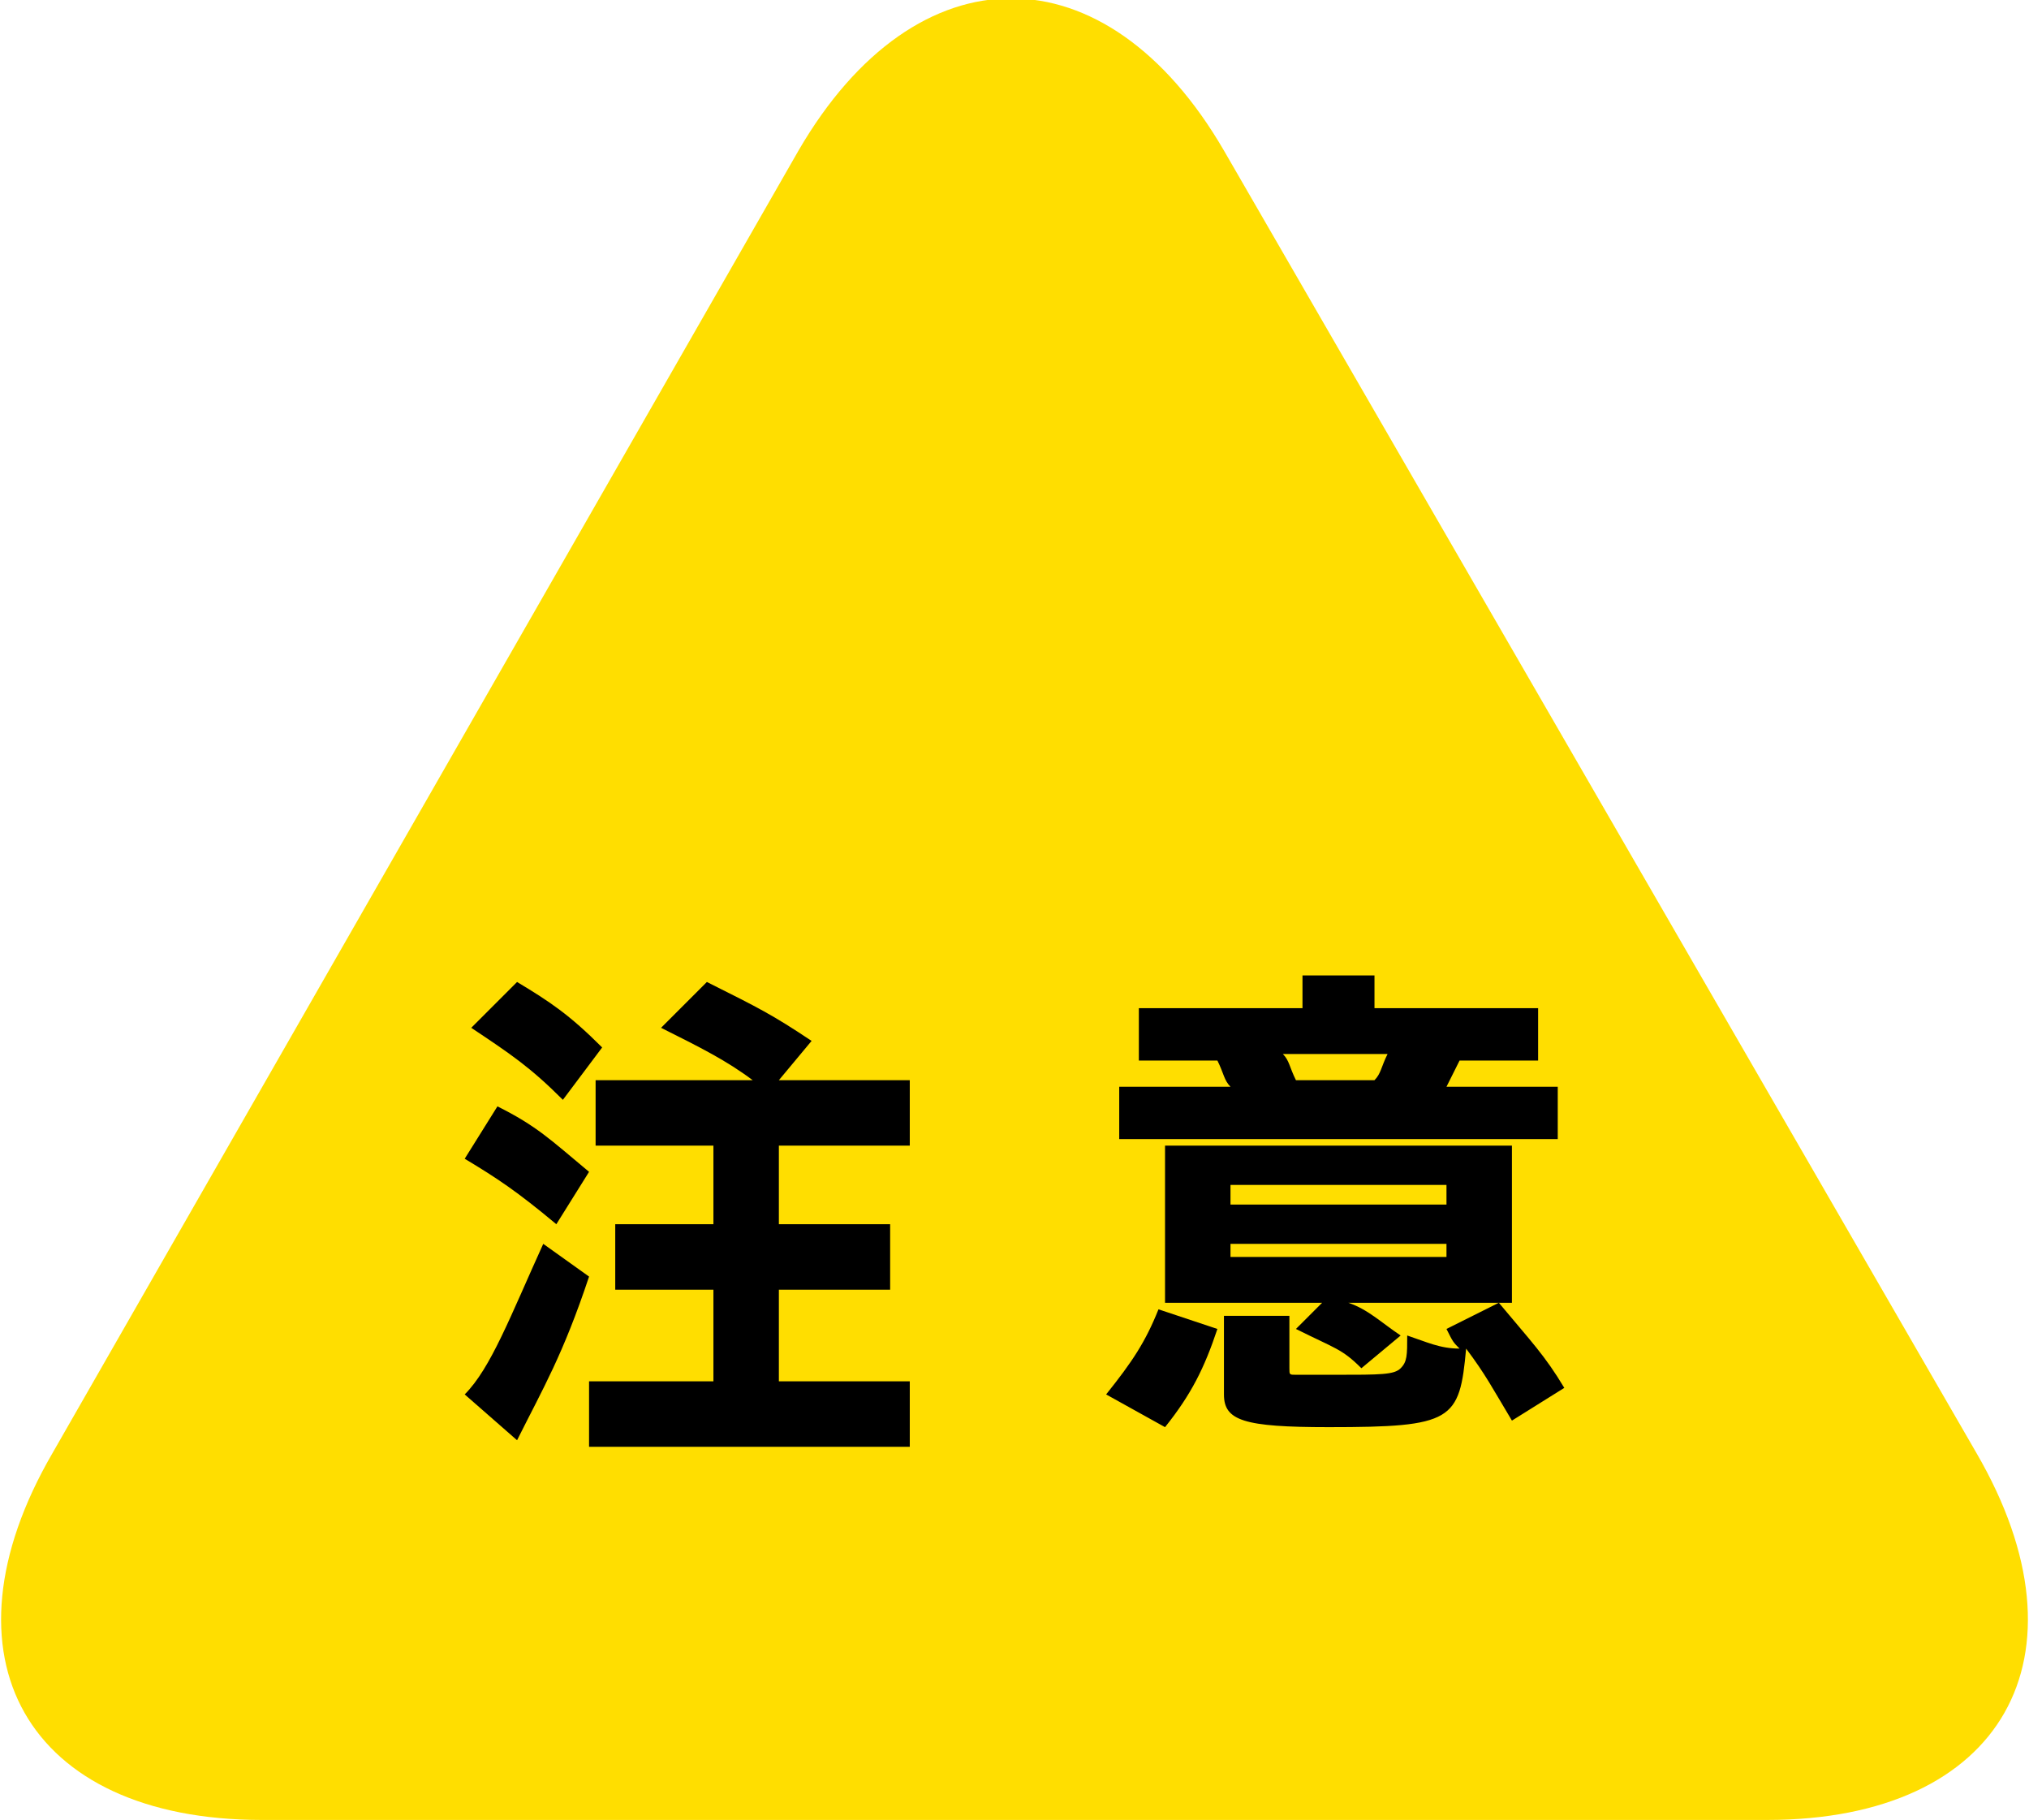 <?xml version="1.0" encoding="utf-8"?>
<!-- Generator: Adobe Illustrator 25.4.1, SVG Export Plug-In . SVG Version: 6.00 Build 0)  -->
<svg version="1.1" id="レイヤー_1" xmlns="http://www.w3.org/2000/svg" xmlns:xlink="http://www.w3.org/1999/xlink" x="0px"
	 y="0px" width="31px" height="27.8px" viewBox="0 0 31 27.8" style="enable-background:new 0 0 31 27.8;" xml:space="preserve">
<style type="text/css">
	.ドロップシャドウ{fill:none;}
	.光彩_x0020_外側_x0020_5_x0020_pt{fill:none;}
	.青のネオン{fill:none;stroke:#8AACDA;stroke-width:7;stroke-linecap:round;stroke-linejoin:round;}
	.クロムハイライト{fill:url(#SVGID_1_);stroke:#FFFFFF;stroke-width:0.363;stroke-miterlimit:1;}
	.ジャイブ_GS{fill:#FFDD00;}
	.Alyssa_GS{fill:#A6D0E4;}
	.st0{fill:#FFDE00;}
</style>
<linearGradient id="SVGID_1_" gradientUnits="userSpaceOnUse" x1="-1155.772" y1="-503.495" x2="-1155.772" y2="-504.495">
	<stop  offset="0" style="stop-color:#656565"/>
	<stop  offset="0.618" style="stop-color:#1B1B1B"/>
	<stop  offset="0.629" style="stop-color:#545454"/>
	<stop  offset="0.983" style="stop-color:#3E3E3E"/>
</linearGradient>
<g>
	<g>
		<path class="st0" d="M18.7,2.3c-1.8-3.1-4.7-3.1-6.5,0L0.8,22.2C-1,25.3,0.4,27.8,4,27.8h23c3.6,0,5-2.5,3.2-5.6L18.7,2.3z"/>
	</g>
	<g>
		<path d="M7.6,16.9c0.6,0.3,0.8,0.5,1.4,1l-0.5,0.8c-0.6-0.5-0.9-0.7-1.4-1L7.6,16.9z M9,19.5c-0.4,1.2-0.7,1.7-1.1,2.5l-0.8-0.7
			c0.4-0.4,0.7-1.2,1.2-2.3L9,19.5z M7.9,15c0.5,0.3,0.8,0.5,1.3,1l-0.6,0.8c-0.5-0.5-0.8-0.7-1.4-1.1L7.9,15z M11.5,16.5
			c-0.4-0.3-0.8-0.5-1.4-0.8l0.7-0.7c0.8,0.4,1,0.5,1.6,0.9l-0.5,0.6H13c0.4,0,0.6,0,0.9,0v1c-0.2,0-0.5,0-0.9,0h-1.1v1.2h0.9
			c0.3,0,0.6,0,0.8,0v1c-0.2,0-0.5,0-0.8,0h-0.9v1.4H13c0.3,0,0.7,0,0.9,0v1c-0.2,0-0.5,0-0.9,0H9.9c-0.4,0-0.7,0-0.9,0v-1
			c0.2,0,0.6,0,0.9,0h1v-1.4h-0.7c-0.3,0-0.6,0-0.8,0v-1c0.2,0,0.5,0,0.8,0h0.7v-1.2H10c-0.4,0-0.6,0-0.9,0v-1c0.2,0,0.5,0,0.9,0
			H11.5z"/>
		<path d="M16.9,21.3c0.4-0.5,0.6-0.8,0.8-1.3l0.9,0.3c-0.2,0.6-0.4,1-0.8,1.5L16.9,21.3z M19.9,15.4c0-0.2,0-0.3,0-0.5h1.1
			c0,0.2,0,0.3,0,0.5h1.7c0.4,0,0.6,0,0.8,0v0.8c-0.2,0-0.4,0-0.8,0h-0.4c-0.1,0.2-0.1,0.2-0.2,0.4H23c0.4,0,0.6,0,0.8,0v0.8
			c-0.2,0-0.4,0-0.9,0h-5c-0.4,0-0.6,0-0.8,0v-0.8c0.2,0,0.4,0,0.9,0h0.8c-0.1-0.1-0.1-0.2-0.2-0.4h-0.4c-0.4,0-0.6,0-0.8,0v-0.8
			c0.2,0,0.4,0,0.8,0H19.9z M18.5,19.9c-0.3,0-0.5,0-0.7,0c0-0.1,0-0.3,0-0.5v-1.2c0-0.3,0-0.5,0-0.7c0.2,0,0.4,0,0.8,0h3.7
			c0.5,0,0.6,0,0.8,0c0,0.2,0,0.3,0,0.7v1.1c0,0.2,0,0.4,0,0.6c-0.1,0-0.1,0-0.2,0c0,0-0.1,0-0.2,0c-0.1,0-0.1,0-0.2,0h-1.9
			c0.3,0.1,0.5,0.3,0.8,0.5l-0.6,0.5c-0.3-0.3-0.4-0.3-1-0.6l0.4-0.4H18.5z M19.7,20.9c0,0.1,0,0.1,0.1,0.1c0.1,0,0.3,0,0.6,0
			c0.7,0,0.9,0,1-0.1c0.1-0.1,0.1-0.2,0.1-0.5c0.3,0.1,0.5,0.2,0.8,0.2c-0.1-0.1-0.1-0.1-0.2-0.3l0.8-0.4c0.5,0.6,0.7,0.8,1,1.3
			l-0.8,0.5c-0.3-0.5-0.4-0.7-0.7-1.1c-0.1,1.1-0.2,1.2-2.1,1.2c-1.3,0-1.6-0.1-1.6-0.5v-0.7c0-0.2,0-0.4,0-0.5h1c0,0.2,0,0.3,0,0.5
			V20.9z M18.8,18.4h3.3v-0.3h-3.3V18.4z M18.8,19.2h3.3V19h-3.3V19.2z M21,16.5c0.1-0.1,0.1-0.2,0.2-0.4h-1.6
			c0.1,0.1,0.1,0.2,0.2,0.4H21z"/>
	</g>
</g>
<g>
</g>
<g>
</g>
<g>
</g>
<g>
</g>
<g>
</g>
<g>
</g>
<g>
</g>
<g>
</g>
<g>
</g>
<g>
</g>
<g>
</g>
<g>
</g>
<g>
</g>
<g>
</g>
<g>
</g>
</svg>
